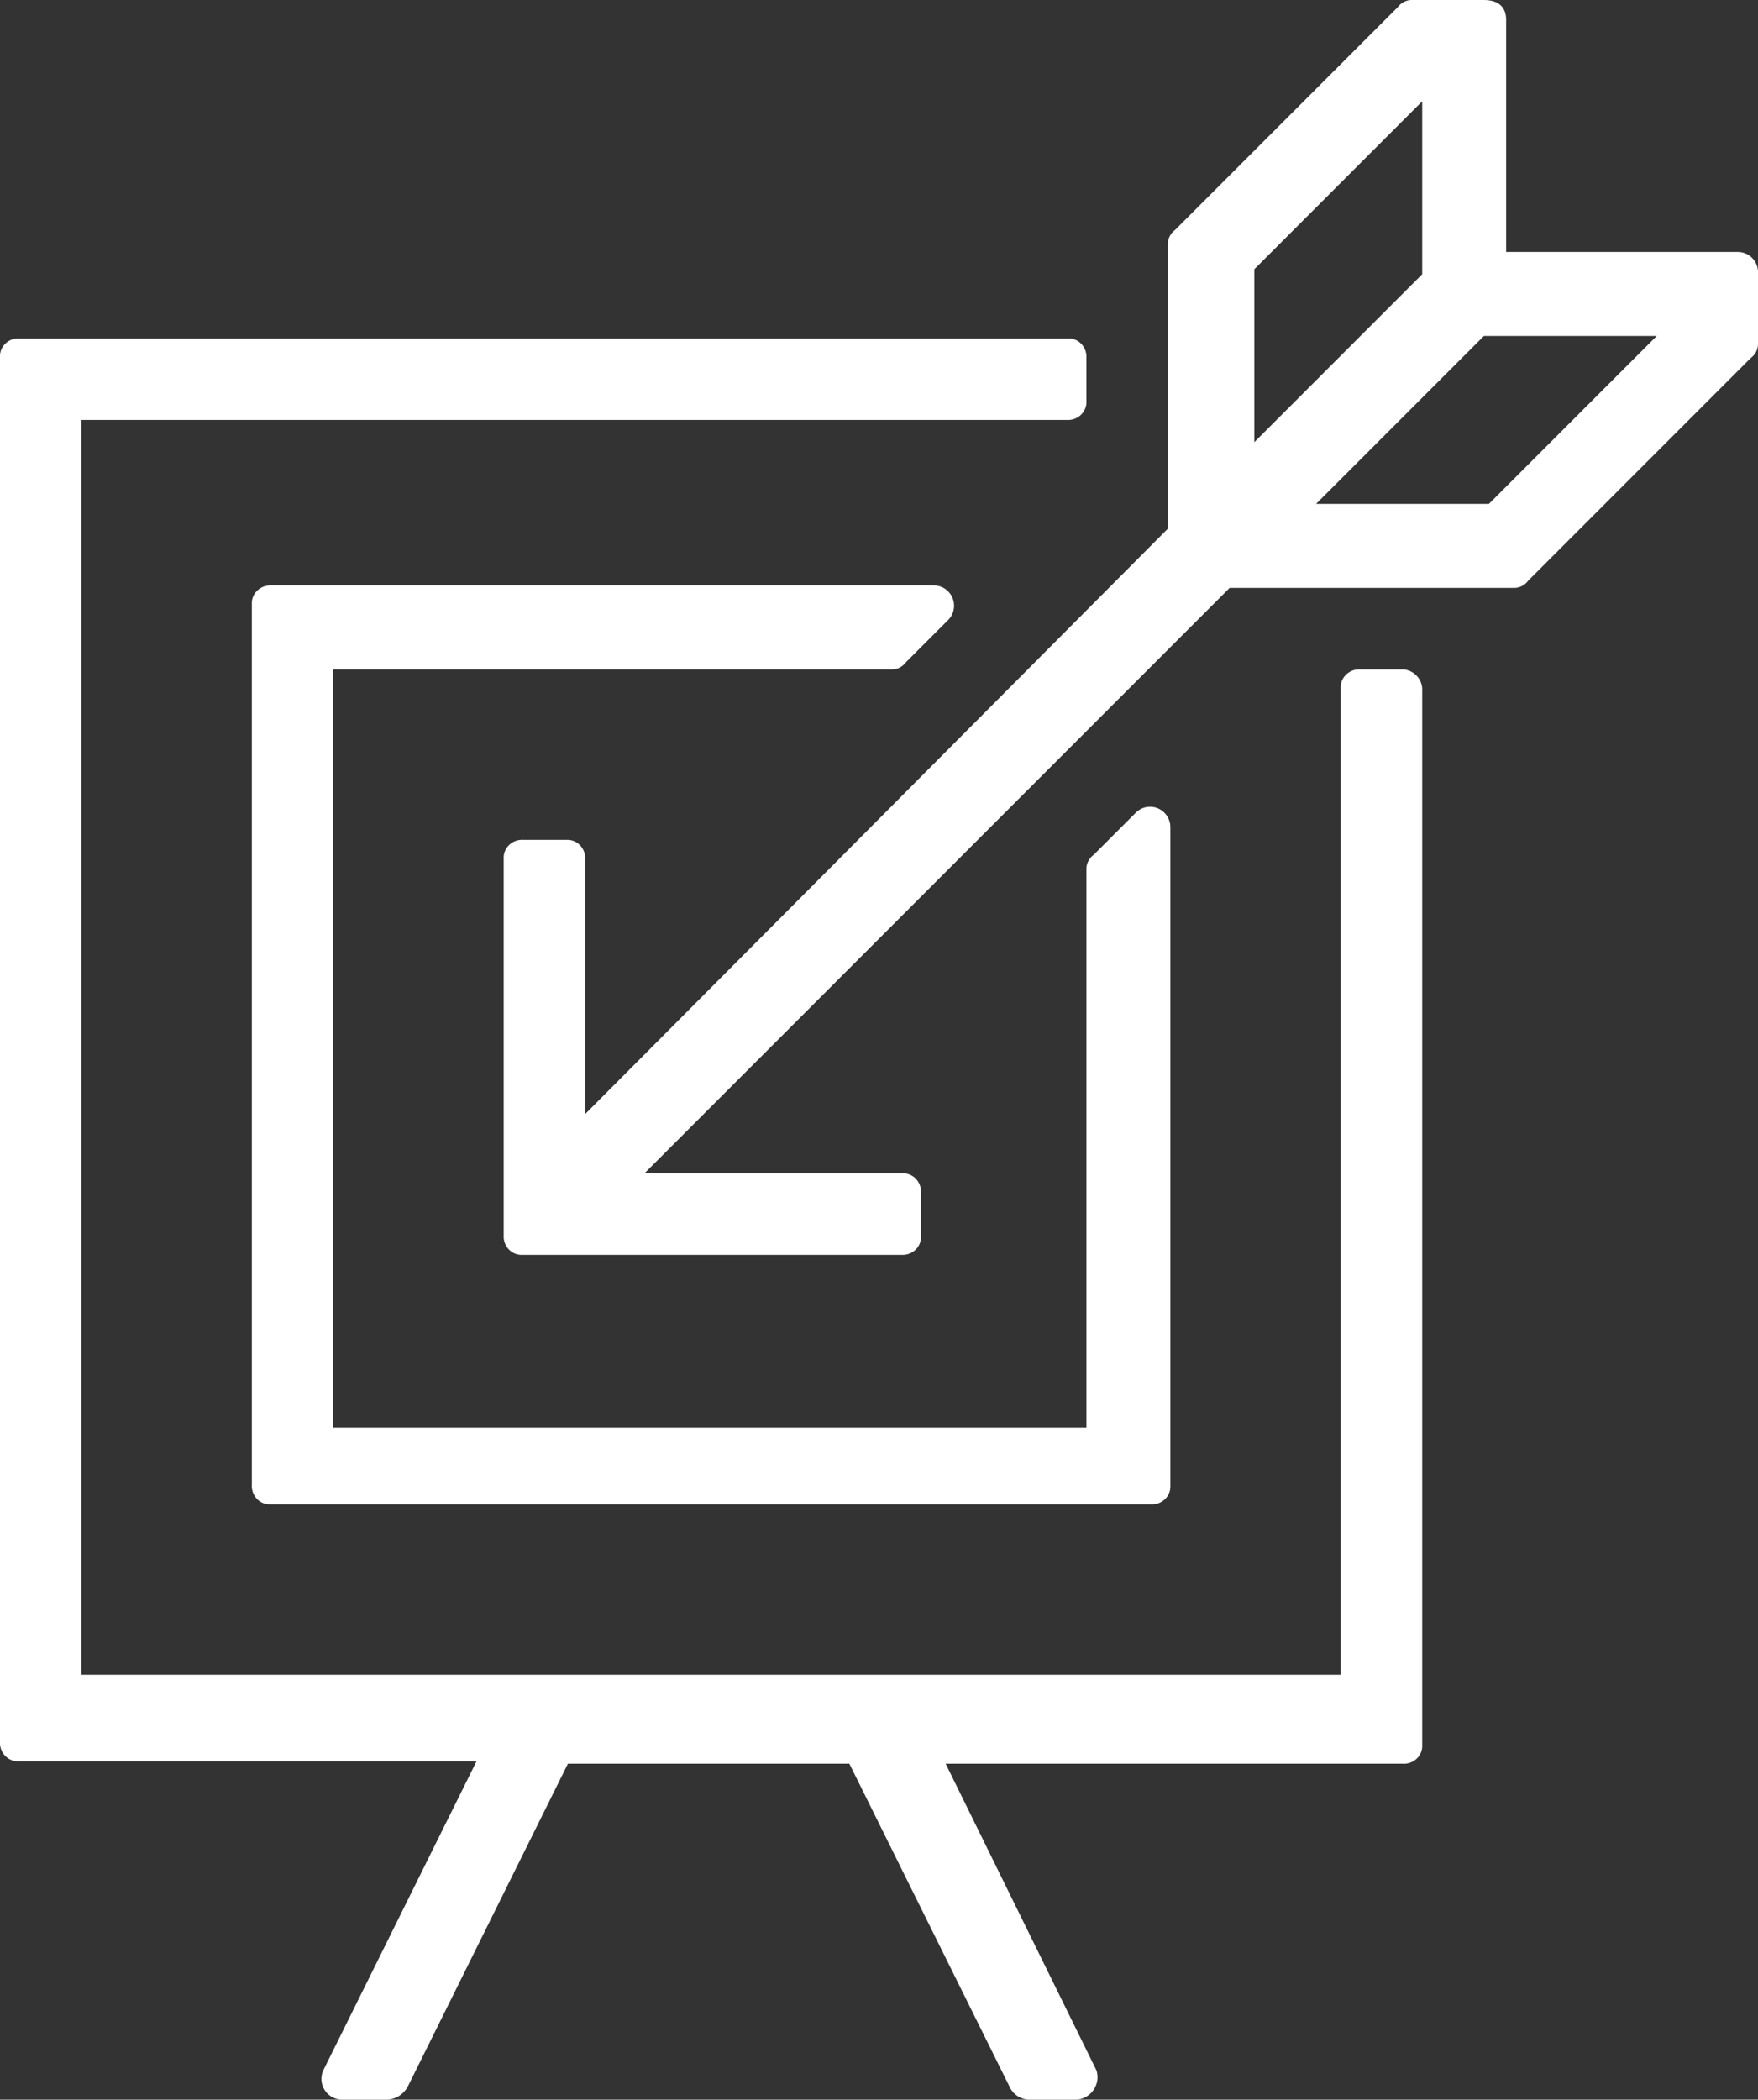 <?xml version="1.0" encoding="utf-8"?><!-- Generator: Adobe Illustrator 25.2.1, SVG Export Plug-In . SVG Version: 6.00 Build 0)  --><svg xmlns="http://www.w3.org/2000/svg" xmlns:xlink="http://www.w3.org/1999/xlink" enable-background="new 0 0 71.2 85" id="Layer_1" version="1.1" viewBox="0 0 71.2 85" x="0px" xml:space="preserve" y="0px">
<rect x="0" y="0" width="71.2" height="85" fill="#333333" stroke="none"/>
<path d="M56.8,27.1h-1.7c-0.41-0.03-0.77,0.27-0.8,0.67c0,0.04,0,0.08,0,0.13v39.9h-51V17h39.9  c0.41,0.03,0.77-0.27,0.8-0.67c0-0.04,0-0.08,0-0.13v-1.7c0.03-0.41-0.27-0.77-0.67-0.8c-0.04,0-0.08,0-0.13,0H0.8  c-0.41-0.03-0.77,0.27-0.8,0.67c0,0.04,0,0.08,0,0.13v56c-0.03,0.41,0.27,0.77,0.67,0.8c0.04,0,0.08,0,0.13,0h18.5l-6.2,12.5  c-0.2,0.42-0.02,0.92,0.4,1.12c0.13,0.06,0.26,0.09,0.4,0.08h1.8c0.33-0.02,0.63-0.21,0.8-0.5L23,71.4h11.4l6.5,13.1  c0.15,0.31,0.46,0.5,0.8,0.5h1.9c0.5-0.03,0.88-0.47,0.85-0.97c-0.01-0.08-0.02-0.16-0.05-0.23l-6.1-12.4h18.5  c0.41,0.03,0.77-0.27,0.8-0.67c0-0.04,0-0.08,0-0.13V28c0.04-0.45-0.29-0.85-0.74-0.9C56.84,27.1,56.82,27.1,56.8,27.1z" fill="#ffffff"/>
<path d="M36.1,27.1c0.24,0.01,0.46-0.11,0.6-0.3l1.7-1.7c0.32-0.32,0.32-0.84,0-1.16c-0.16-0.16-0.38-0.25-0.6-0.24  H11c-0.41-0.03-0.77,0.27-0.8,0.67c0,0.04,0,0.08,0,0.13v35.6c-0.03,0.41,0.27,0.77,0.67,0.8c0.04,0,0.08,0,0.13,0h35.6  c0.41,0.03,0.77-0.27,0.8-0.67c0-0.04,0-0.08,0-0.13V33.5c0.01-0.45-0.35-0.83-0.8-0.84c-0.22-0.01-0.44,0.08-0.6,0.24l-1.7,1.7  c-0.19,0.14-0.31,0.36-0.3,0.6v22.6H13.5V27.1H36.1z" fill="#ffffff"/>
<path d="M70.3,10.2H61V0.8C61,0.3,60.7,0,60.1,0h-2.9c-0.24-0.01-0.46,0.11-0.6,0.3l-9,9  c-0.19,0.14-0.31,0.36-0.3,0.6v11.5L23.7,45.1V34.8c0.03-0.41-0.27-0.77-0.67-0.8c-0.04,0-0.08,0-0.13,0h-1.7  c-0.41-0.03-0.77,0.27-0.8,0.67c0,0.04,0,0.08,0,0.13V50c-0.03,0.41,0.27,0.77,0.67,0.8c0.04,0,0.08,0,0.13,0h15.3  c0.41,0.03,0.77-0.27,0.8-0.67c0-0.04,0-0.08,0-0.13v-1.7c0.03-0.41-0.27-0.77-0.67-0.8c-0.04,0-0.08,0-0.13,0H26.1l23.7-23.7h11.5  c0.24,0.01,0.46-0.11,0.6-0.3l9-9c0.19-0.14,0.31-0.36,0.3-0.6V11c-0.01-0.45-0.38-0.81-0.84-0.8C70.34,10.2,70.32,10.2,70.3,10.2z   M50.8,10.9l6.8-6.8v7l-6.8,6.8L50.8,10.9z M60.3,20.4h-7l6.8-6.8h7L60.3,20.4z" fill="#ffffff"/>
</svg>
